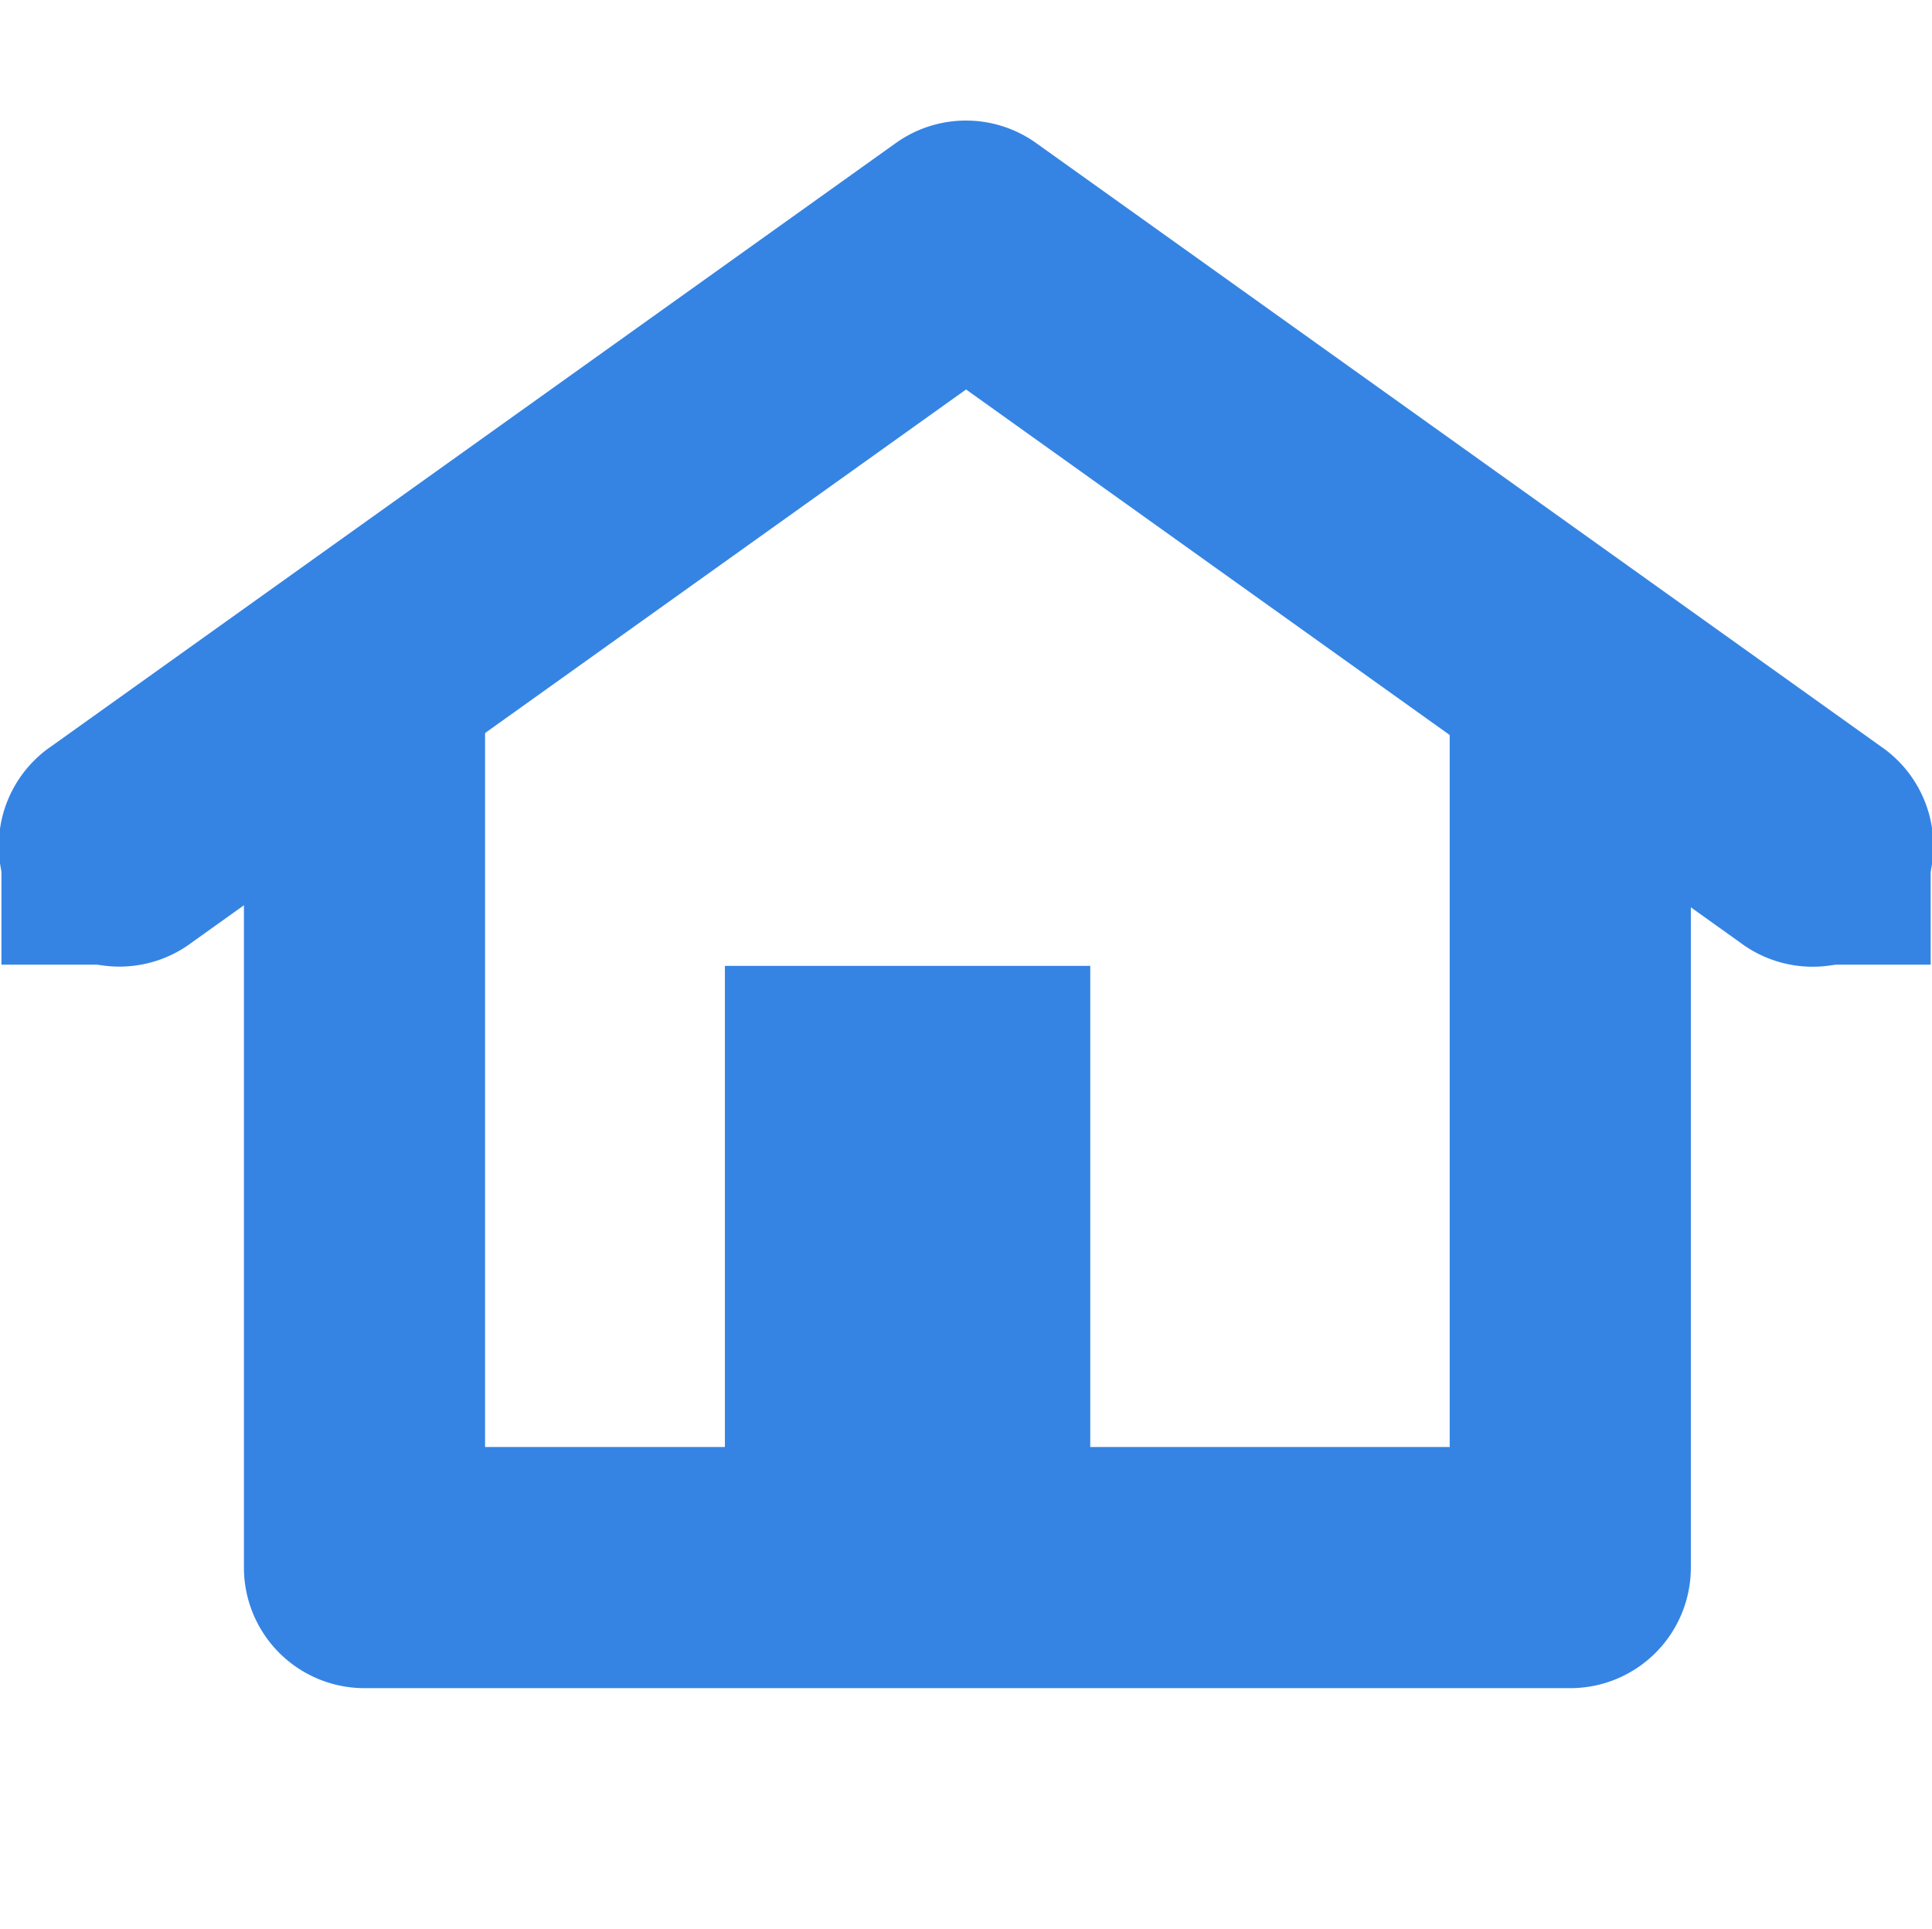 <?xml version="1.0" encoding="UTF-8" standalone="no"?>
<svg
   xmlns:dc="http://purl.org/dc/elements/1.1/"
   xmlns:cc="http://creativecommons.org/ns#"
   xmlns:rdf="http://www.w3.org/1999/02/22-rdf-syntax-ns#"
   xmlns:svg="http://www.w3.org/2000/svg"
   xmlns="http://www.w3.org/2000/svg"
   xmlns:sodipodi="http://sodipodi.sourceforge.net/DTD/sodipodi-0.dtd"
   xmlns:inkscape="http://www.inkscape.org/namespaces/inkscape"
   width="16.023"
   height="16"
   version="1.1"
   id="svg1064"
   sodipodi:docname="tile-home.svg"
   inkscape:version="1.0.2 (e86c870879, 2021-01-15)">
  <defs
     id="defs1068" />
  <sodipodi:namedview
     pagecolor="#ffffff"
     bordercolor="#666666"
     borderopacity="1"
     objecttolerance="10"
     gridtolerance="10"
     guidetolerance="10"
     inkscape:pageopacity="0"
     inkscape:pageshadow="2"
     inkscape:window-width="1718"
     inkscape:window-height="950"
     id="namedview1066"
     showgrid="false"
     inkscape:zoom="49.625"
     inkscape:cx="8.0115004"
     inkscape:cy="8"
     inkscape:window-x="26"
     inkscape:window-y="23"
     inkscape:window-maximized="0"
     inkscape:current-layer="svg1064" />
  <g
     fill="#474747"
     id="g1062"
     style="fill:#3584e4">
    <path
       d="M3.008 4.986A1 1 0 002.023 6v7a1 1 0 001 1h10a1 1 0 001-1V6a1 1 0 10-2 0v6h-8V6a1 1 0 00-1.015-1.014z"
       style="line-height:normal;font-variant-ligatures:normal;font-variant-position:normal;font-variant-caps:normal;font-variant-numeric:normal;font-variant-alternates:normal;font-feature-settings:normal;text-indent:0;text-align:start;text-decoration-line:none;text-decoration-style:solid;text-decoration-color:#000;text-transform:none;text-orientation:mixed;shape-padding:0;isolation:auto;mix-blend-mode:normal;fill:#3584e4"
       color="#000"
       font-weight="400"
       font-family="sans-serif"
       overflow="visible"
       id="path1054" />
    <path
       d="M8.031 1a1 1 0 00-.601.186l-7 5a1.001 1.001 0 101.164 1.628L8.012 3.23l6.418 4.585a1.001 1.001 0 101.164-1.628l-7-5A1 1 0 008.03 1z"
       style="line-height:normal;font-variant-ligatures:normal;font-variant-position:normal;font-variant-caps:normal;font-variant-numeric:normal;font-variant-alternates:normal;font-feature-settings:normal;text-indent:0;text-align:start;text-decoration-line:none;text-decoration-style:solid;text-decoration-color:#000;text-transform:none;text-orientation:mixed;shape-padding:0;isolation:auto;mix-blend-mode:normal;fill:#3584e4"
       color="#000"
       font-weight="400"
       font-family="sans-serif"
       overflow="visible"
       id="path1056" />
    <path
       d="M6.012 8.01h3.03V13h-3.03z"
       style="marker:none;fill:#3584e4"
       color="#bebebe"
       overflow="visible"
       id="path1058" />
    <path
       d="M15.012 7h1v1h-1zm-15 0h1v1h-1z"
       id="path1060"
       style="fill:#3584e4" />
  </g>
</svg>
